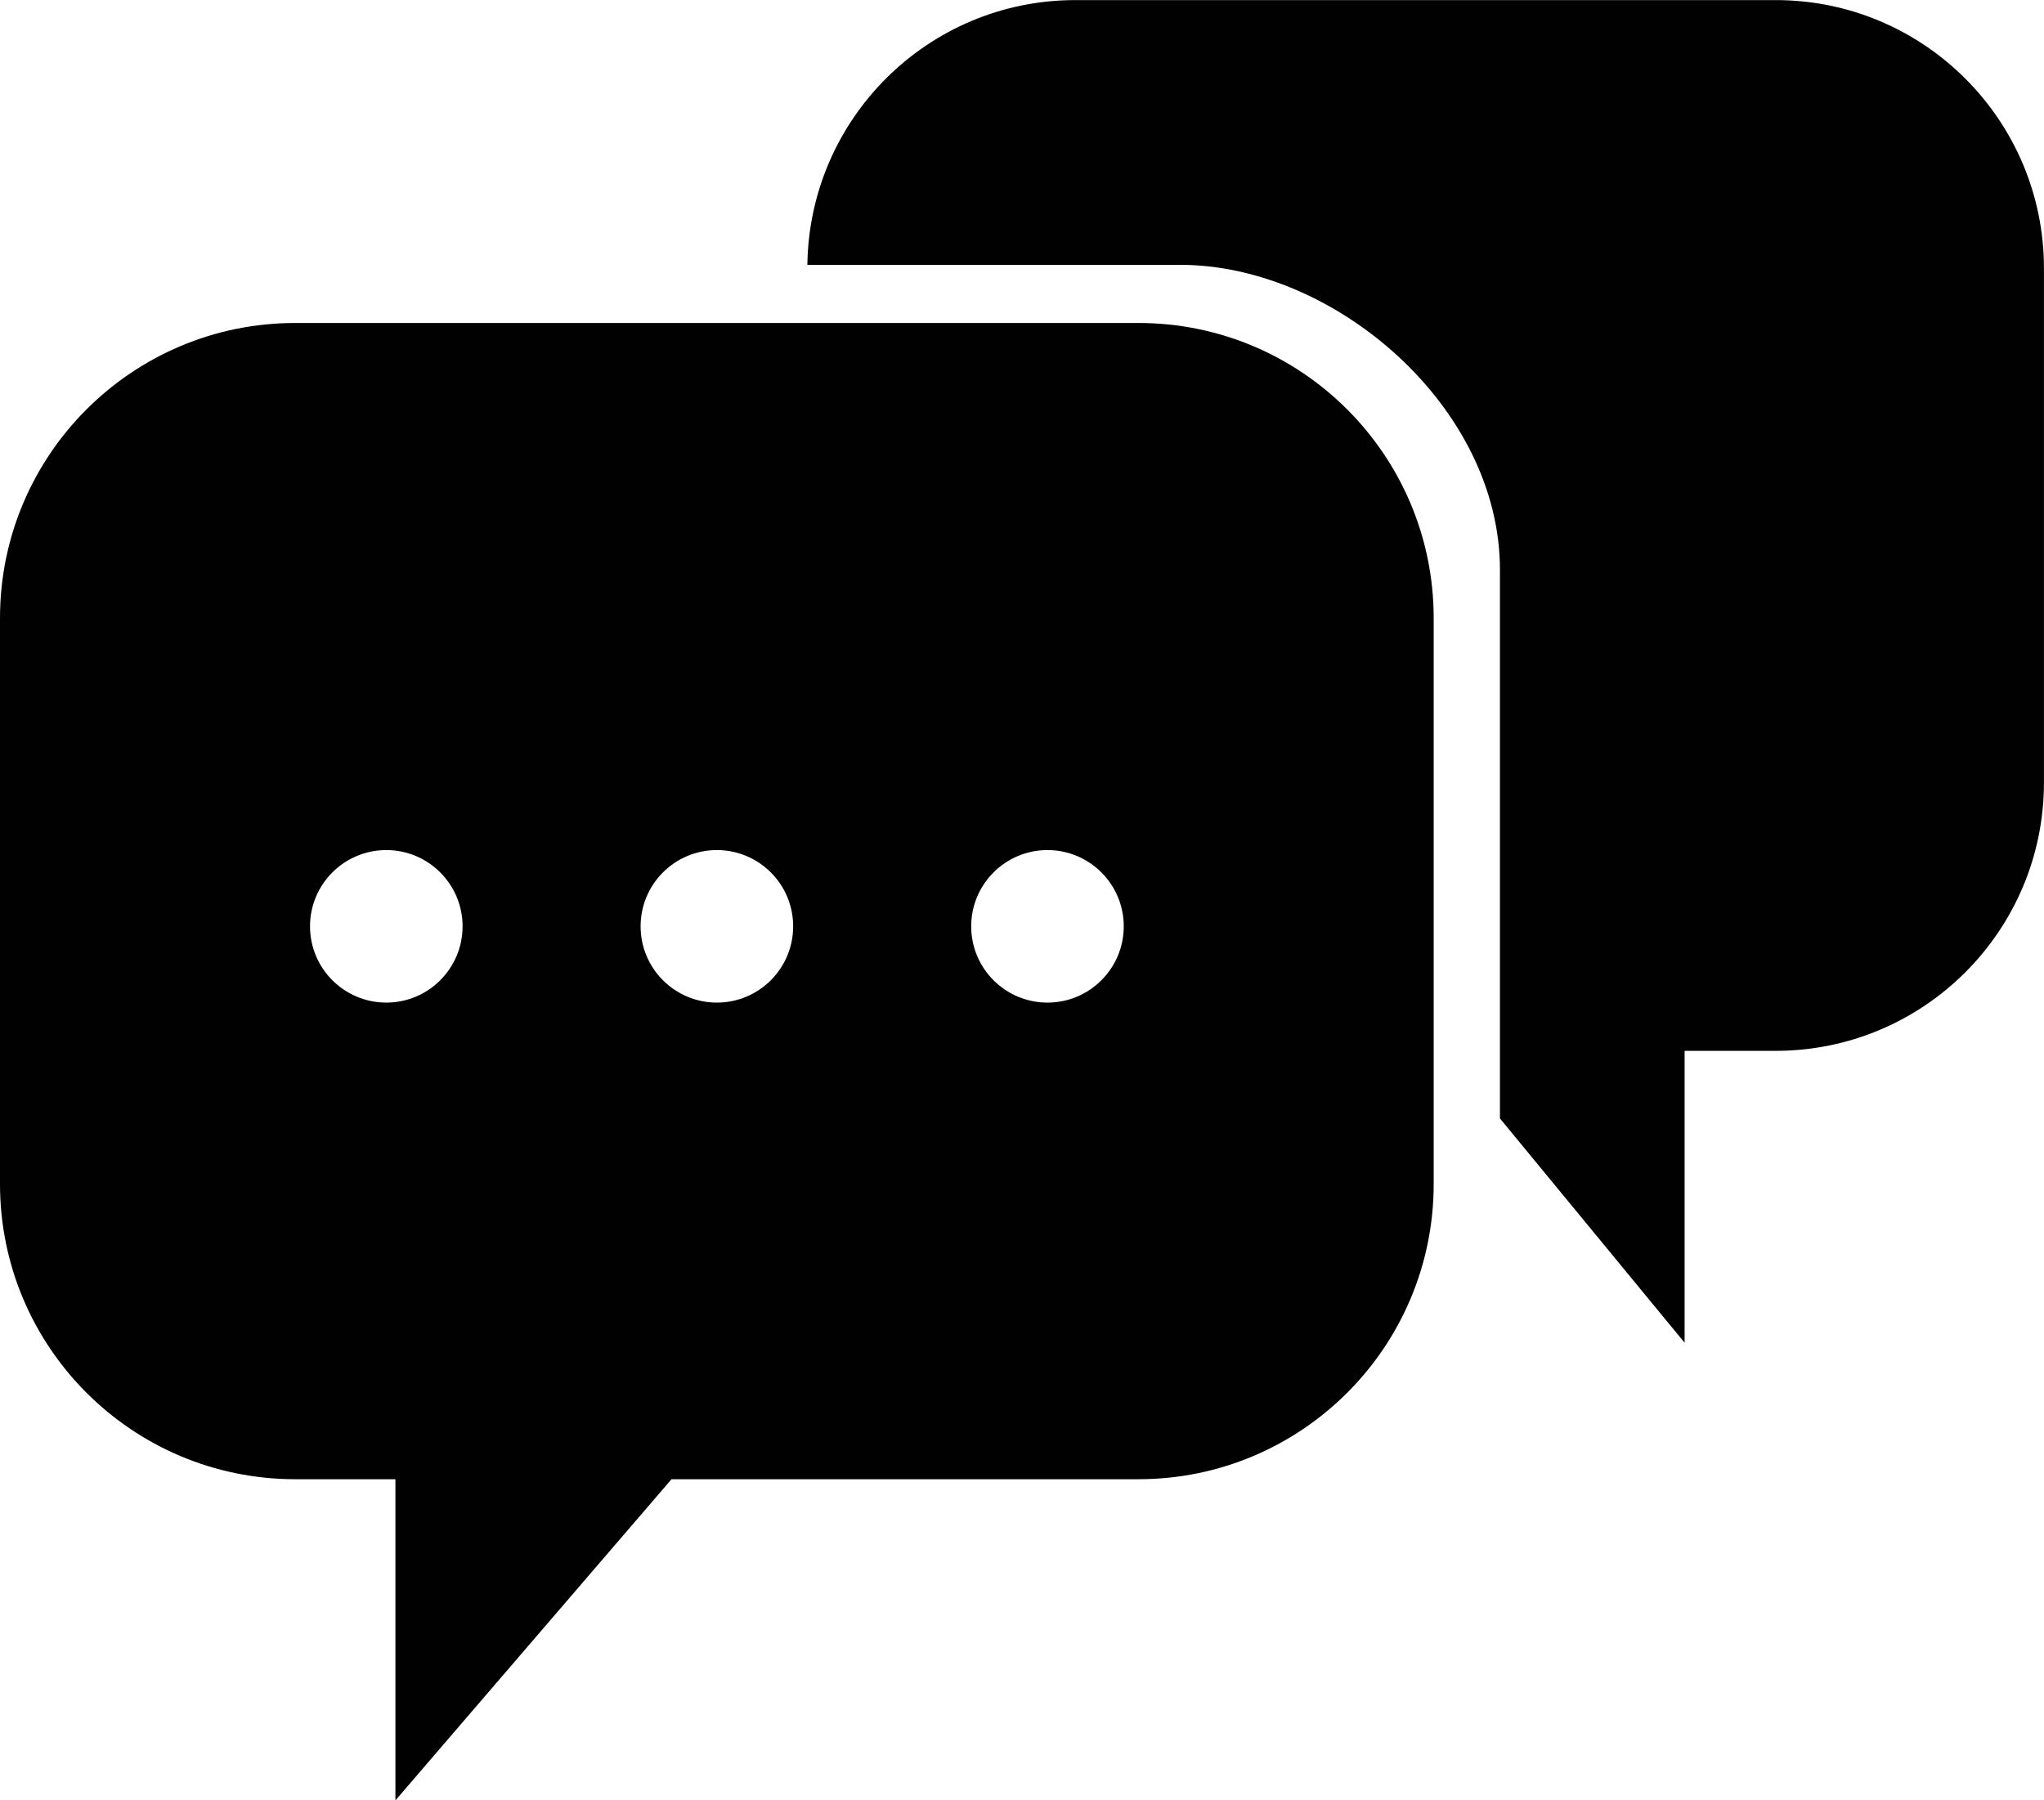 <?xml version="1.0" encoding="UTF-8"?>
<!DOCTYPE svg PUBLIC '-//W3C//DTD SVG 1.0//EN'
          'http://www.w3.org/TR/2001/REC-SVG-20010904/DTD/svg10.dtd'>
<svg data-name="Layer 1" height="436.9" preserveAspectRatio="xMidYMid meet" version="1.0" viewBox="2.0 31.5 496.0 436.9" width="496.0" xmlns="http://www.w3.org/2000/svg" xmlns:xlink="http://www.w3.org/1999/xlink" zoomAndPan="magnify"
><g id="change1_1"
  ><path d="M278.25,109.89H73.65C34.07,109.89,2,141.97,2,181.54v137.32c0,39.57,32.07,71.66,71.65,71.66h24.3v77.95l67-77.95h113.3c39.59,0,71.65-32.09,71.65-71.66V181.54c0-39.57-32.07-71.65-71.65-71.65ZM95.74,274.84c-10.22,0-18.51-8.29-18.51-18.51s8.29-18.51,18.51-18.51,18.51,8.29,18.51,18.51-8.29,18.51-18.51,18.51Zm80.22,0c-10.22,0-18.51-8.29-18.51-18.51s8.29-18.51,18.51-18.51,18.51,8.29,18.51,18.51-8.29,18.51-18.51,18.51Zm80.22,0c-10.22,0-18.51-8.29-18.51-18.51s8.29-18.51,18.51-18.51,18.51,8.29,18.51,18.51-8.29,18.51-18.51,18.51Z" fill="#010101"
  /></g
  ><g id="change1_2"
  ><path d="M432.89,31.52h-169.93c-35.69,0-64.57,28.71-65.04,64.26h90.49c37.47,0,77.57,34.48,77.57,74v133.17l44.81,54.44v-70.84h22.09c35.96,0,65.11-29.16,65.11-65.12V96.64c0-35.96-29.15-65.12-65.11-65.12Z" fill="#010101"
  /></g
></svg
>
